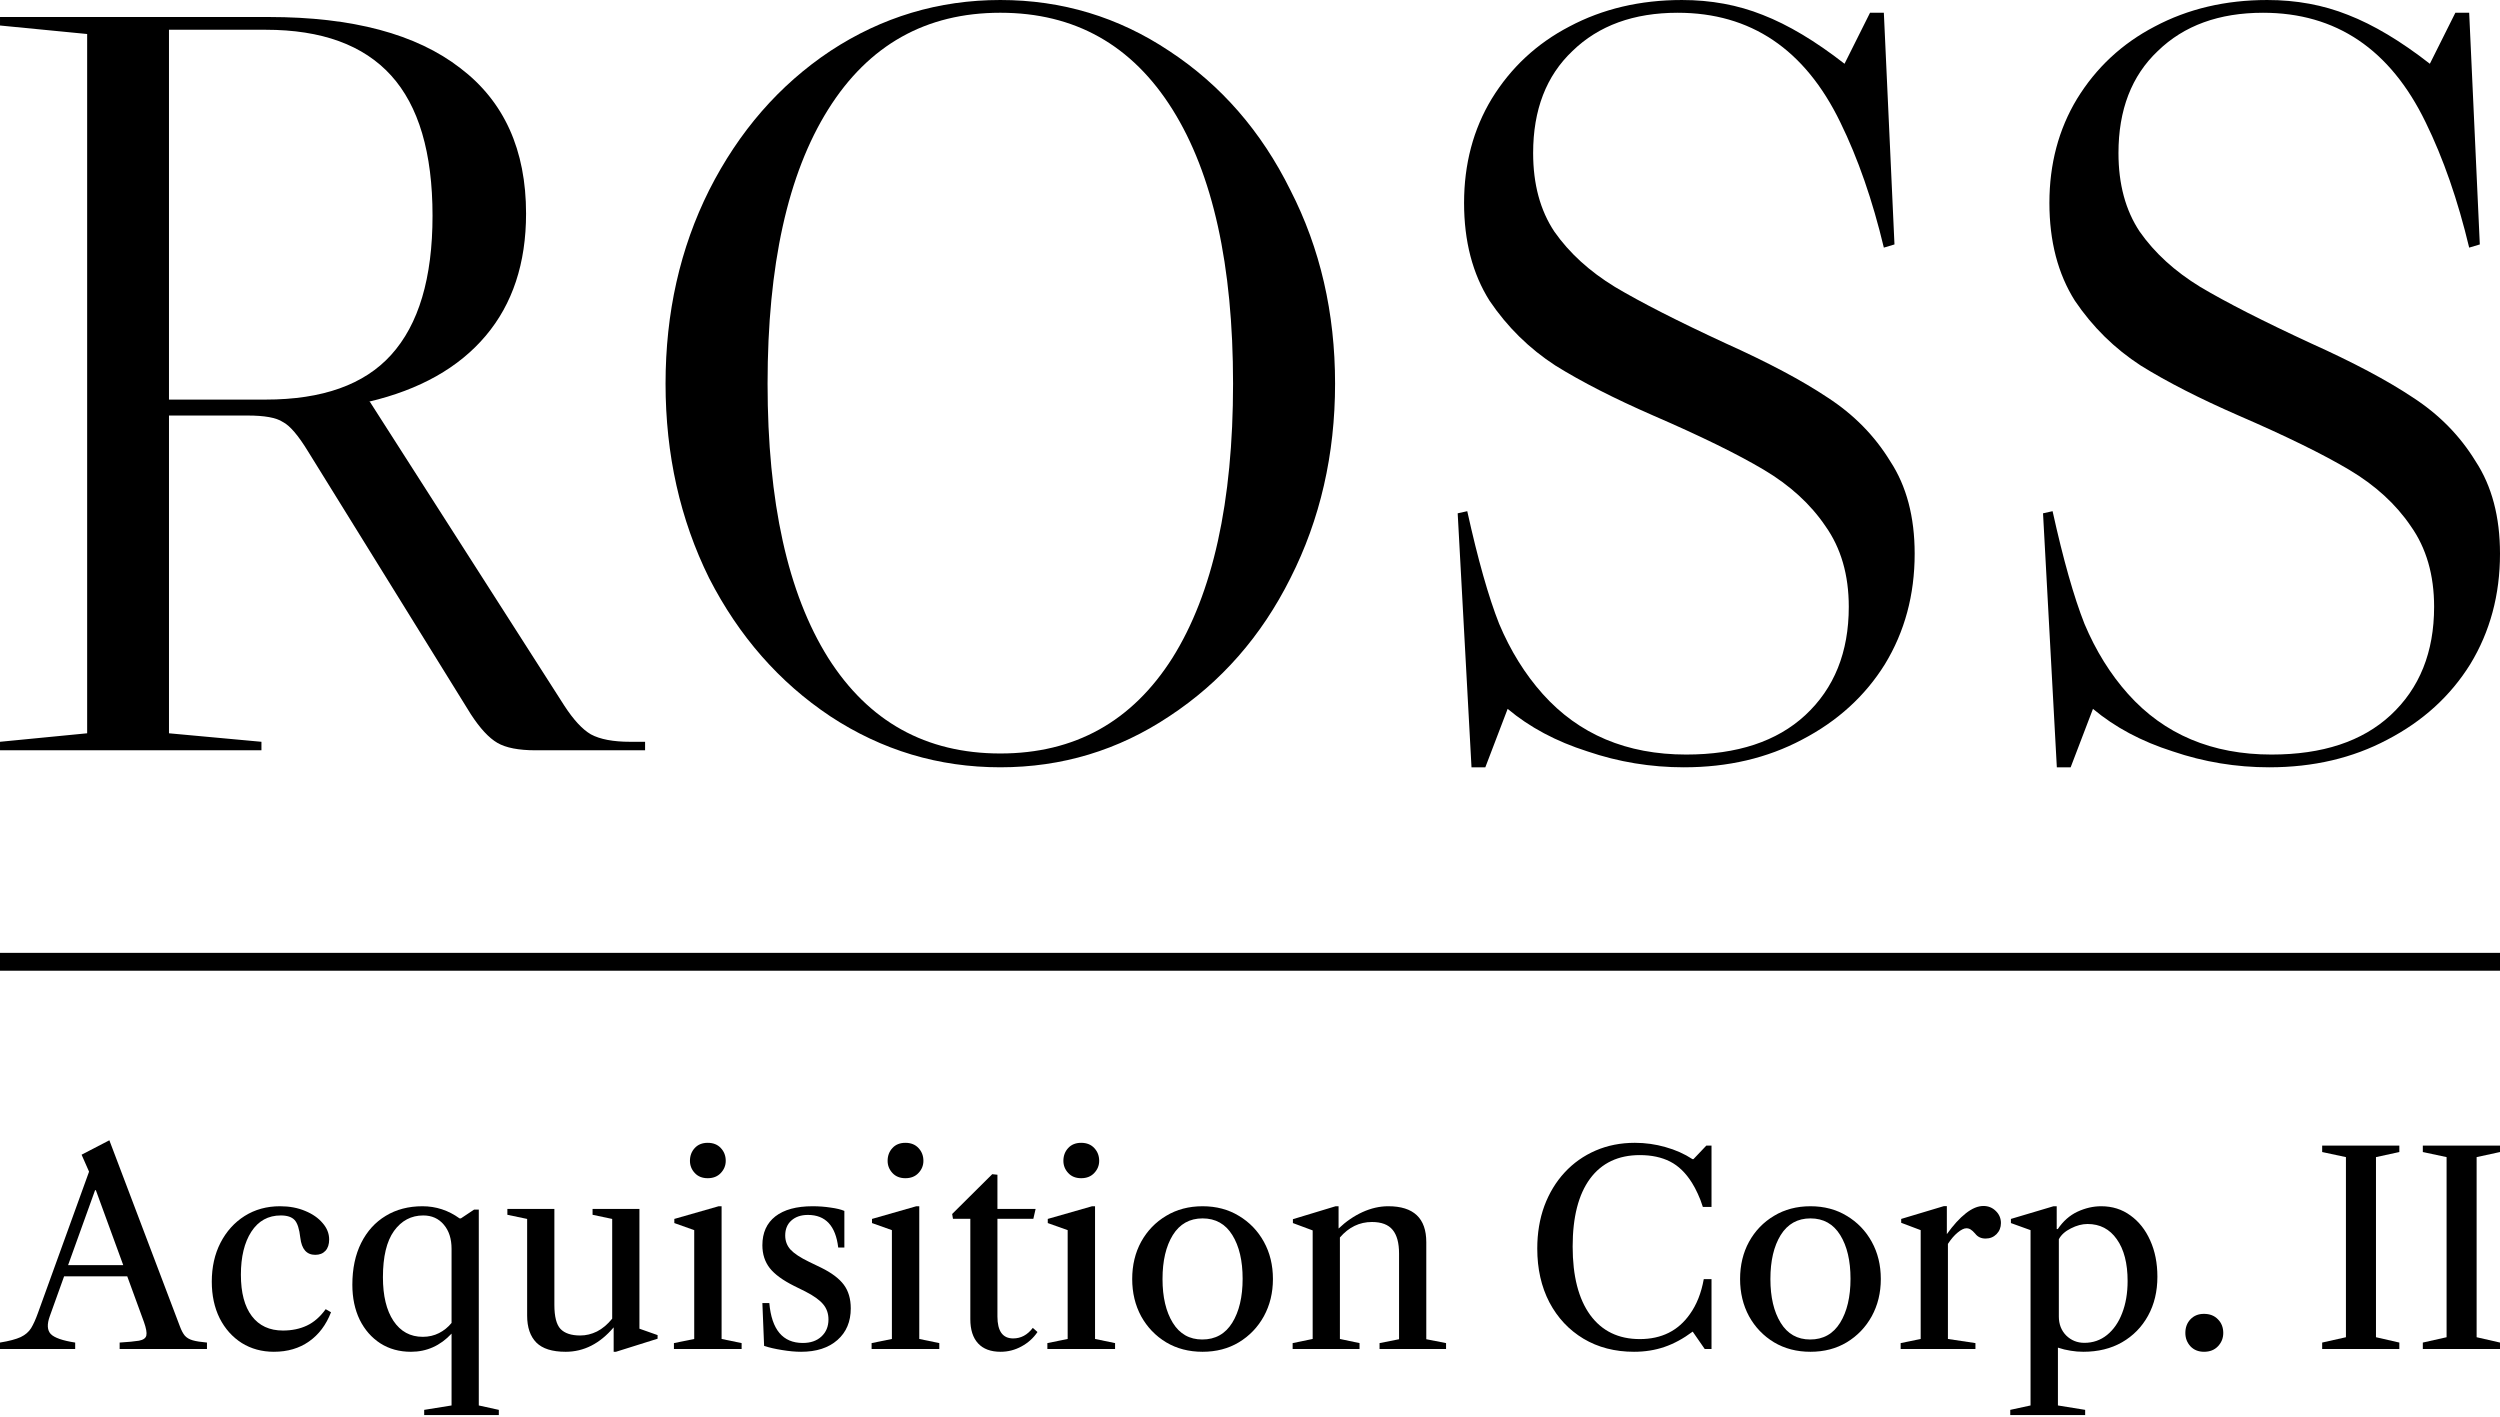 <svg fill="none" viewBox="0 0 1800 1020" xmlns="http://www.w3.org/2000/svg"><g fill="#000"><path d="m464.46 534.089v6.122h-78.812c-12.243 0-21.425-1.786-27.547-5.357-6.121-3.57-12.497-10.457-19.129-20.659l-117.071-188.997c-7.142-11.733-13.263-18.875-18.364-21.425-4.591-3.061-13.008-4.591-25.251-4.591h-56.622v228.786l66.57 6.121v6.122h-188.232v-6.122l62.744-6.121v-503.483l-62.744-6.121v-6.121h193.588c60.193 0 106.103 12.243 137.73 36.728 31.628 23.975 47.441 58.918 47.441 104.828 0 35.708-9.692 65.04-29.076 87.995-19.385 22.955-47.441 38.769-84.169 47.441h.765l140.026 218.838c6.632 10.203 13.008 17.089 19.129 20.66 6.632 3.571 16.069 5.356 28.312 5.356zm-342.796-512.664v266.279h69.63c40.809 0 70.906-10.712 90.29-32.137 19.895-21.935 29.842-55.347 29.842-100.237 0-45.4-9.947-79.068-29.842-101.003-19.894-21.935-49.991-32.902-90.29-32.902z"/><path d="m720.224 0c44.38 0 84.934 12.243 121.663 36.728 37.238 24.485 66.314 57.898 87.229 100.238 21.425 41.829 32.137 88.249 32.137 139.261 0 51.011-10.712 97.686-32.137 140.026-20.915 41.829-49.991 74.987-87.229 99.472-36.729 24.486-77.283 36.728-121.663 36.728-44.379 0-85.189-12.242-122.427-36.728-36.728-24.485-65.805-57.643-87.229-99.472-20.915-42.34-31.372-89.015-31.372-140.026 0-51.012 10.457-97.432 31.372-139.261 21.424-42.34 50.501-75.752 87.229-100.238 37.238-24.485 78.048-36.728 122.427-36.728zm-167.572 276.227c0 85.189 14.538 150.993 43.615 197.414 29.076 45.91 70.395 68.865 123.957 68.865s94.882-22.955 123.958-68.865c29.077-46.421 43.615-112.225 43.615-197.414s-14.538-150.994-43.615-197.414c-29.076-46.42-70.396-69.631-123.958-69.631s-94.881 23.21-123.957 69.631c-29.077 46.42-43.615 112.225-43.615 197.414z"/><path d="m1212.52 552.453c31.62 0 59.93-6.631 84.93-19.894 25.51-13.263 45.4-31.372 59.68-54.327 14.29-23.466 21.43-49.991 21.43-79.578 0-26.526-5.87-48.716-17.6-66.57-11.22-18.364-26.27-33.667-45.15-45.91-18.36-12.243-42.85-25.251-73.45-39.024-34.18-15.813-60.71-29.331-79.58-40.554-18.36-11.222-32.9-24.485-43.61-39.789-10.21-15.303-15.31-34.177-15.31-56.622 0-31.117 9.44-55.603 28.31-73.457 18.88-18.364 44.13-27.546 75.76-27.546 52.54 0 91.56 26.271 117.07 78.813 12.75 26.015 23.21 56.112 31.37 90.29l7.65-2.296-7.65-166.807h-9.95l-18.36 36.728c-20.92-16.324-40.56-28.056-58.92-35.198-17.86-7.142-37.24-10.712-58.15-10.712-30.1 0-57.14 6.376-81.11 19.129-23.47 12.243-42.09 29.587-55.86 52.032-13.26 21.935-19.89 46.93-19.89 74.987 0 27.546 6.12 51.011 18.36 70.395 12.75 18.875 28.57 34.433 47.44 46.676 18.87 11.732 42.34 23.72 70.4 35.963 34.17 14.793 60.7 27.801 79.57 39.023 18.88 11.223 33.67 24.741 44.38 40.555 11.23 15.813 16.84 35.197 16.84 58.153 0 32.647-10.46 58.663-31.37 78.047-20.41 18.874-48.98 28.311-85.7 28.311-42.85 0-77.29-14.538-103.3-43.614-12.75-14.284-23.21-31.117-31.37-50.502-7.66-19.384-15.31-46.42-22.96-81.108l-6.89 1.53 9.95 182.876h9.95l16.07-42.084c15.81 13.263 34.94 23.465 57.39 30.607 22.44 7.651 45.65 11.477 69.63 11.477z"/><path d="m1633.96 552.453c31.62 0 59.94-6.631 84.93-19.894 25.51-13.263 45.4-31.372 59.69-54.327 14.28-23.466 21.42-49.991 21.42-79.578 0-26.526-5.87-48.716-17.6-66.57-11.22-18.364-26.27-33.667-45.14-45.91-18.37-12.243-42.85-25.251-73.46-39.024-34.18-15.813-60.7-29.331-79.58-40.554-18.36-11.222-32.9-24.485-43.61-39.789-10.21-15.303-15.31-34.177-15.31-56.622 0-31.117 9.44-55.603 28.31-73.457 18.88-18.364 44.13-27.546 75.76-27.546 52.54 0 91.56 26.271 117.07 78.813 12.75 26.015 23.21 56.112 31.37 90.29l7.65-2.296-7.65-166.807h-9.95l-18.36 36.728c-20.92-16.324-40.56-28.056-58.92-35.198-17.85-7.142-37.24-10.712-58.15-10.712-30.1 0-57.14 6.376-81.11 19.129-23.47 12.243-42.09 29.587-55.86 52.032-13.26 21.935-19.89 46.93-19.89 74.987 0 27.546 6.12 51.011 18.36 70.395 12.75 18.875 28.57 34.433 47.44 46.676 18.88 11.732 42.34 23.72 70.4 35.963 34.18 14.793 60.7 27.801 79.58 39.023 18.87 11.223 33.66 24.741 44.38 40.555 11.22 15.813 16.83 35.197 16.83 58.153 0 32.647-10.46 58.663-31.37 78.047-20.41 18.874-48.97 28.311-85.7 28.311-42.85 0-77.28-14.538-103.3-43.614-12.75-14.284-23.21-31.117-31.37-50.502-7.65-19.384-15.31-46.42-22.96-81.108l-6.88 1.53 9.94 182.876h9.95l16.07-42.084c15.81 13.263 34.94 23.465 57.39 30.607 22.44 7.651 45.65 11.477 69.63 11.477z"/><path d="m0 971.263v-4.614c6.601-1.09 11.568-2.404 14.901-3.942 3.333-1.602 5.832-3.749 7.498-6.441 1.666-2.756 3.301-6.377 4.903-10.863l36.82-101.807-5.383-12.209 19.996-10.383 50.759 133.916c1.09 2.948 2.276 5.191 3.557 6.729 1.346 1.539 3.237 2.66 5.672 3.365 2.436.705 5.865 1.25 10.287 1.635v4.614h-62.872v-4.614c6.217-.385 10.863-.834 13.939-1.346 3.077-.577 4.839-1.827 5.288-3.75.448-1.986-.129-5.223-1.731-9.709l-12.017-32.878h-45.472l-10.286 28.648c-2.115 5.832-1.891 10.126.673 12.882 2.628 2.692 8.492 4.743 17.593 6.153v4.614zm68.448-114.304-19.419 53.931h39.704l-19.708-53.931z"/><path d="m197.285 973.282c-8.716 0-16.471-2.115-23.265-6.345-6.729-4.294-12.017-10.222-15.862-17.785-3.781-7.627-5.672-16.407-5.672-26.341 0-10.511 2.083-19.836 6.249-27.975 4.23-8.204 10.03-14.645 17.4-19.323 7.435-4.679 15.927-7.018 25.476-7.018 6.729 0 12.754 1.122 18.073 3.365 5.32 2.179 9.518 5.095 12.594 8.748 3.14 3.589 4.71 7.531 4.71 11.825 0 3.524-.897 6.248-2.691 8.171-1.795 1.923-4.23 2.884-7.307 2.884-6.216 0-9.805-4.102-10.767-12.305-.705-6.345-2.083-10.607-4.133-12.786-2.051-2.179-5.352-3.269-9.902-3.269-9.101 0-16.183 3.91-21.246 11.729-4.999 7.755-7.499 18.073-7.499 30.955 0 12.946 2.628 22.88 7.883 29.802 5.256 6.922 12.722 10.382 22.4 10.382 6.409 0 12.145-1.185 17.208-3.557 5.063-2.371 9.581-6.312 13.555-11.824l3.845 2.211c-3.525 9.101-8.812 16.119-15.862 21.053-7.05 4.935-15.445 7.403-25.187 7.403z"/><path d="m305.415 1018.85v-3.75l19.708-3.17v-51.722c-8.139 8.716-17.881 13.074-29.225 13.074-8.332 0-15.67-2.019-22.015-6.057-6.345-4.101-11.312-9.773-14.901-17.016-3.525-7.306-5.287-15.702-5.287-25.187 0-11.6 2.115-21.63 6.345-30.09s10.126-14.965 17.689-19.515c7.562-4.615 16.374-6.922 26.437-6.922 9.741 0 18.65 2.916 26.725 8.748h.961l9.518-6.345h3.364v141.032l14.421 3.17v3.75zm-1.057-56.335c4.294 0 8.203-.897 11.728-2.692 3.525-1.794 6.537-4.23 9.037-7.306v-53.355c0-7.242-1.859-13.042-5.576-17.4-3.717-4.423-8.652-6.634-14.805-6.634-8.652 0-15.67 3.717-21.053 11.152-5.32 7.434-7.979 18.554-7.979 33.359 0 13.33 2.531 23.809 7.594 31.436 5.128 7.626 12.145 11.44 21.054 11.44z"/><path d="m407.225 973.282c-9.614 0-16.631-2.211-21.054-6.633-4.422-4.487-6.633-10.96-6.633-19.42v-69.601l-14.228-2.98v-4.23h33.84v69.121c0 8.395 1.474 14.163 4.422 17.304 3.012 3.14 7.755 4.71 14.228 4.71 4.101 0 8.107-.961 12.017-2.884 3.909-1.986 7.562-5.063 10.959-9.229v-71.812l-14.132-2.98v-4.23h33.743v86.233l13.075 4.614v2.596l-29.994 9.421h-1.635v-17.593c-9.933 11.729-21.47 17.593-34.608 17.593z"/><path d="m509.553 848.307c-3.91 0-7.018-1.25-9.325-3.75-2.308-2.499-3.461-5.415-3.461-8.748 0-3.653 1.153-6.729 3.461-9.229 2.307-2.499 5.415-3.749 9.325-3.749 3.973 0 7.114 1.25 9.421 3.749 2.371 2.5 3.557 5.576 3.557 9.229 0 3.333-1.186 6.249-3.557 8.748-2.307 2.5-5.448 3.75-9.421 3.75zm-24.322 122.956v-4.23l14.612-2.98v-78.35l-14.324-5.095v-2.98l31.917-9.133h2.115v95.558l14.42 2.98v4.23z"/><path d="m576.787 973.282c-4.102 0-8.652-.417-13.651-1.25-4.935-.769-9.261-1.762-12.978-2.98l-1.25-30.859h4.999c1.666 19.163 9.709 28.744 24.13 28.744 5.575 0 10.03-1.538 13.362-4.614 3.397-3.141 5.096-7.243 5.096-12.306 0-4.23-1.25-7.851-3.75-10.863-2.499-3.076-6.825-6.185-12.978-9.325l-7.979-3.942c-8.204-4.101-14.068-8.395-17.593-12.882-3.525-4.55-5.287-10.03-5.287-16.439 0-8.972 3.108-15.894 9.325-20.765 6.281-4.871 15.221-7.306 26.821-7.306 4.487 0 8.813.321 12.979.961 4.23.577 7.53 1.378 9.902 2.404v26.341h-4.423c-1.858-15.638-9.132-23.457-21.822-23.457-4.935 0-8.909 1.346-11.921 4.037-2.948 2.628-4.422 6.217-4.422 10.768 0 3.973 1.282 7.37 3.845 10.19 2.628 2.82 7.05 5.736 13.267 8.748l8.748 4.23c7.563 3.717 13.01 7.819 16.343 12.305s4.999 10.158 4.999 17.016c0 9.549-3.204 17.144-9.613 22.784s-15.126 8.46-26.149 8.46z"/><path d="m651.877 848.307c-3.909 0-7.018-1.25-9.325-3.75-2.307-2.499-3.461-5.415-3.461-8.748 0-3.653 1.154-6.729 3.461-9.229 2.307-2.499 5.416-3.749 9.325-3.749 3.974 0 7.114 1.25 9.421 3.749 2.372 2.5 3.557 5.576 3.557 9.229 0 3.333-1.185 6.249-3.557 8.748-2.307 2.5-5.447 3.75-9.421 3.75zm-24.322 122.956v-4.23l14.613-2.98v-78.35l-14.325-5.095v-2.98l31.917-9.133h2.115v95.558l14.42 2.98v4.23z"/><path d="m720.457 973.282c-7.114 0-12.529-2.019-16.247-6.057-3.717-4.037-5.575-9.837-5.575-17.4v-72.293h-12.498l-.577-3.461 28.841-28.648 3.749.384v24.611h27.494l-1.634 7.114h-25.86v70.37c0 10.511 3.781 15.766 11.344 15.766 5.576 0 10.286-2.531 14.132-7.594l3.364 2.98c-2.948 4.358-6.793 7.819-11.536 10.382-4.678 2.564-9.677 3.846-14.997 3.846z"/><path d="m778.429 848.307c-3.909 0-7.017-1.25-9.325-3.75-2.307-2.499-3.461-5.415-3.461-8.748 0-3.653 1.154-6.729 3.461-9.229 2.308-2.499 5.416-3.749 9.325-3.749 3.974 0 7.114 1.25 9.422 3.749 2.371 2.5 3.557 5.576 3.557 9.229 0 3.333-1.186 6.249-3.557 8.748-2.308 2.5-5.448 3.75-9.422 3.75zm-24.322 122.956v-4.23l14.613-2.98v-78.35l-14.324-5.095v-2.98l31.916-9.133h2.115v95.558l14.421 2.98v4.23z"/><path d="m865.852 973.282c-9.87 0-18.618-2.275-26.245-6.826-7.627-4.614-13.619-10.863-17.977-18.746-4.294-7.947-6.441-16.888-6.441-26.822 0-9.998 2.147-18.938 6.441-26.821 4.358-7.883 10.35-14.1 17.977-18.65 7.627-4.615 16.375-6.922 26.245-6.922s18.586 2.307 26.148 6.922c7.627 4.55 13.62 10.767 17.978 18.65s6.537 16.823 6.537 26.821c0 9.934-2.179 18.875-6.537 26.822-4.358 7.883-10.351 14.132-17.978 18.746-7.562 4.551-16.278 6.826-26.148 6.826zm-.192-8.845c9.357 0 16.535-4.005 21.534-12.016 4.999-8.076 7.498-18.651 7.498-31.725 0-13.01-2.467-23.489-7.402-31.436-4.935-8.011-12.081-12.017-21.438-12.017-9.293 0-16.439 4.006-21.438 12.017-4.935 8.011-7.403 18.554-7.403 31.628 0 13.011 2.468 23.521 7.403 31.533 4.935 8.011 12.017 12.016 21.246 12.016z"/><path d="m930.701 971.263v-4.23l14.42-2.98v-78.158l-14.228-5.287v-2.788l30.763-9.325h2.115v16.055c5.319-5.064 11.056-9.005 17.208-11.825 6.217-2.82 12.401-4.23 18.554-4.23 18.267 0 27.397 8.62 27.397 25.86v69.89l14.23 2.788v4.23h-47.876v-4.23l14.036-2.788v-61.718c0-7.627-1.54-13.299-4.61-17.016-3.081-3.781-8.048-5.672-14.905-5.672-8.973 0-16.664 3.717-23.073 11.152v73.062l14.132 2.98v4.23z"/><path d="m1176.53 973.282c-13.78 0-25.92-3.141-36.43-9.421-10.45-6.281-18.62-14.997-24.52-26.149-5.83-11.216-8.75-24.13-8.75-38.742 0-11.152 1.7-21.374 5.1-30.667 3.46-9.293 8.33-17.337 14.61-24.13 6.28-6.794 13.72-12.049 22.31-15.766 8.58-3.717 18-5.576 28.26-5.576 7.56 0 14.9 1.025 22.01 3.076 7.18 1.987 13.65 4.871 19.42 8.652h.77l9.23-9.709h3.75v44.126h-6.25c-1.09-3.525-2.31-6.698-3.65-9.518-1.28-2.82-2.66-5.415-4.14-7.787-4.48-7.178-9.77-12.305-15.86-15.381s-13.33-4.615-21.72-4.615c-15.51 0-27.47 5.672-35.86 17.016-8.33 11.344-12.5 27.623-12.5 48.837 0 21.213 4.2 37.62 12.59 49.221 8.46 11.6 20.38 17.4 35.77 17.4 15.63 0 27.65-5.992 36.05-17.977 4.87-6.794 8.2-15.189 9.99-25.187h5.58v50.278h-4.9l-8.65-12.498c-6.8 5.064-13.59 8.749-20.39 11.056-6.72 2.307-14 3.461-21.82 3.461z"/><path d="m1303.53 973.282c-9.87 0-18.62-2.275-26.25-6.826-7.62-4.614-13.62-10.863-17.97-18.746-4.3-7.947-6.45-16.888-6.45-26.822 0-9.998 2.15-18.938 6.45-26.821 4.35-7.883 10.35-14.1 17.97-18.65 7.63-4.615 16.38-6.922 26.25-6.922s18.58 2.307 26.15 6.922c7.62 4.55 13.62 10.767 17.97 18.65 4.36 7.883 6.54 16.823 6.54 26.821 0 9.934-2.18 18.875-6.54 26.822-4.35 7.883-10.35 14.132-17.97 18.746-7.57 4.551-16.28 6.826-26.15 6.826zm-.19-8.845c9.35 0 16.53-4.005 21.53-12.016 5-8.076 7.5-18.651 7.5-31.725 0-13.01-2.47-23.489-7.4-31.436-4.94-8.011-12.09-12.017-21.44-12.017-9.3 0-16.44 4.006-21.44 12.017-4.94 8.011-7.4 18.554-7.4 31.628 0 13.011 2.46 23.521 7.4 31.533 4.93 8.011 12.02 12.016 21.25 12.016z"/><path d="m1368.47 971.263v-4.23l14.42-2.98v-78.35l-14.03-5.287v-2.788l30.76-9.229h2.11v20.188c4.62-6.473 9.17-11.472 13.66-14.997 4.48-3.525 8.71-5.287 12.69-5.287 3.52 0 6.5 1.217 8.94 3.653 2.43 2.371 3.65 5.255 3.65 8.652 0 3.14-1.06 5.8-3.17 7.979-2.12 2.115-4.75 3.173-7.89 3.173-3.2 0-5.7-1.186-7.49-3.557-1.29-1.474-2.38-2.468-3.27-2.981-.9-.576-1.93-.865-3.08-.865-1.67 0-3.75 1.026-6.25 3.077-2.43 1.986-4.77 4.71-7.02 8.171v68.448l19.81 2.98v4.23z"/><path d="m1447.38 1018.85v-3.75l14.61-3.17v-126.227l-14.13-5.095v-2.98l30.67-9.133h2.3v16.439h.77c3.85-5.704 8.56-9.87 14.14-12.497 5.64-2.628 11.34-3.942 17.11-3.942 8.01 0 15.03 2.211 21.05 6.633 6.09 4.358 10.83 10.351 14.23 17.978 3.46 7.626 5.19 16.342 5.19 26.148 0 10.575-2.24 19.932-6.73 28.071-4.49 8.14-10.73 14.517-18.75 19.131-7.94 4.551-17.24 6.826-27.87 6.826-3.08 0-6.13-.256-9.14-.769-3.01-.449-6.05-1.186-9.13-2.211v41.628l19.61 3.17v3.75zm53.35-52.009c6.22 0 11.67-1.891 16.35-5.672s8.3-9.005 10.86-15.67c2.63-6.73 3.94-14.452 3.94-23.169 0-12.753-2.59-22.783-7.79-30.09-5.12-7.306-12.14-10.959-21.05-10.959-3.91 0-7.91 1.057-12.02 3.172-4.1 2.051-6.98 4.647-8.65 7.787v55.662c0 5.512 1.76 10.062 5.29 13.651 3.59 3.525 7.95 5.288 13.07 5.288z"/><path d="m1586.91 973.282c-4.04 0-7.3-1.314-9.8-3.942-2.44-2.691-3.66-5.896-3.66-9.613 0-3.974 1.22-7.242 3.66-9.806 2.5-2.628 5.73-3.941 9.71-3.941 4.23 0 7.59 1.313 10.09 3.941 2.56 2.564 3.84 5.832 3.84 9.806 0 3.717-1.28 6.922-3.84 9.613-2.5 2.628-5.83 3.942-10 3.942z"/><path d="m1671.96 971.263v-4.614l17.11-3.846v-129.685l-17.11-3.654v-4.614h55.56v4.614l-16.82 3.654v129.685l16.82 3.846v4.614z"/><path d="m1744.43 971.263v-4.614l17.11-3.846v-129.685l-17.11-3.654v-4.614h55.57v4.614l-16.83 3.654v129.685l16.83 3.846v4.614z"/><path d="m0 686.056h1800v12.858h-1800z"/></g></svg>